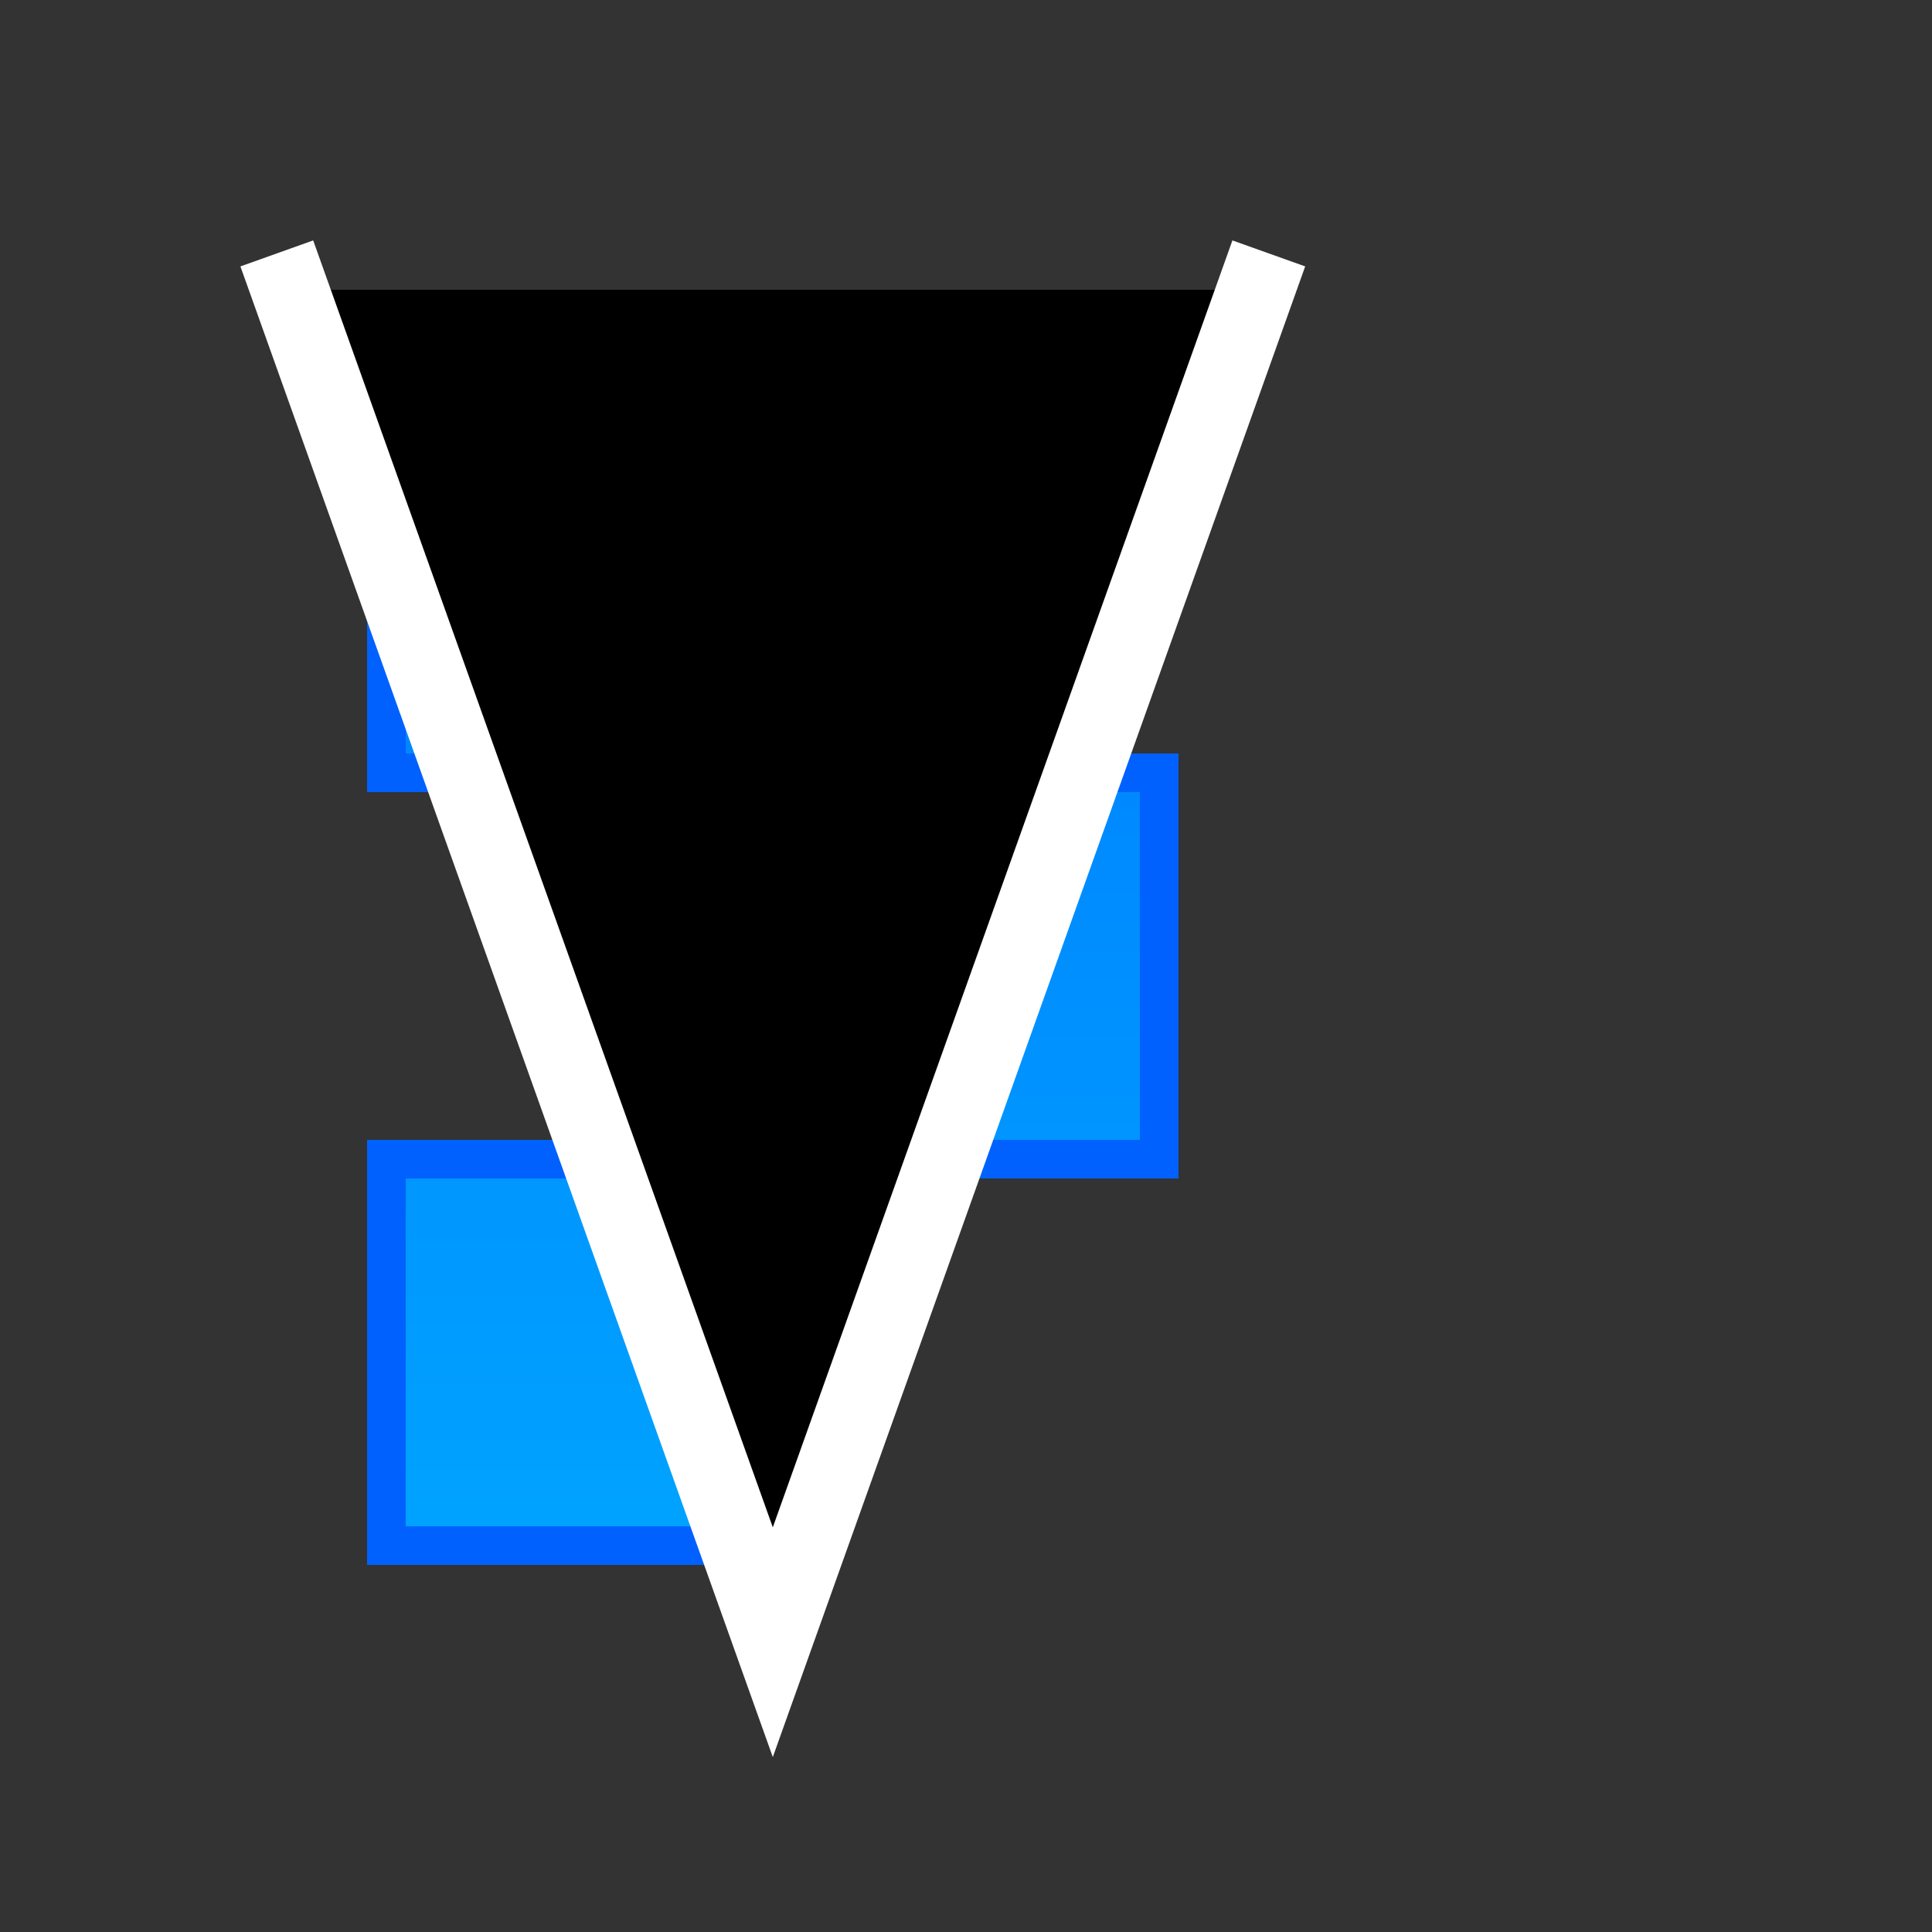 
<svg xmlns="http://www.w3.org/2000/svg" viewBox="0 0 100 100" width="100" height="100">
  <rect x="0" y="0" width="100" height="100" fill="#333333" stroke="none"/>
  <defs>
    <linearGradient id="tc-blue" x1="0%" y1="0%" x2="0%" y2="100%">
      <stop offset="0%" stop-color="#007BFF"/>
      <stop offset="100%" stop-color="#00A3FF"/>
    </linearGradient>
  </defs>
  <path d="M40 20V80H20V60H60V40H20V20H40Z" fill="url(#tc-blue)" stroke="#0061FF" stroke-width="2"/>
  <path d="M15 15L40 85L65 15" stroke="#FFFFFF" stroke-width="4" stroke-linecap="square"/>
</svg>
